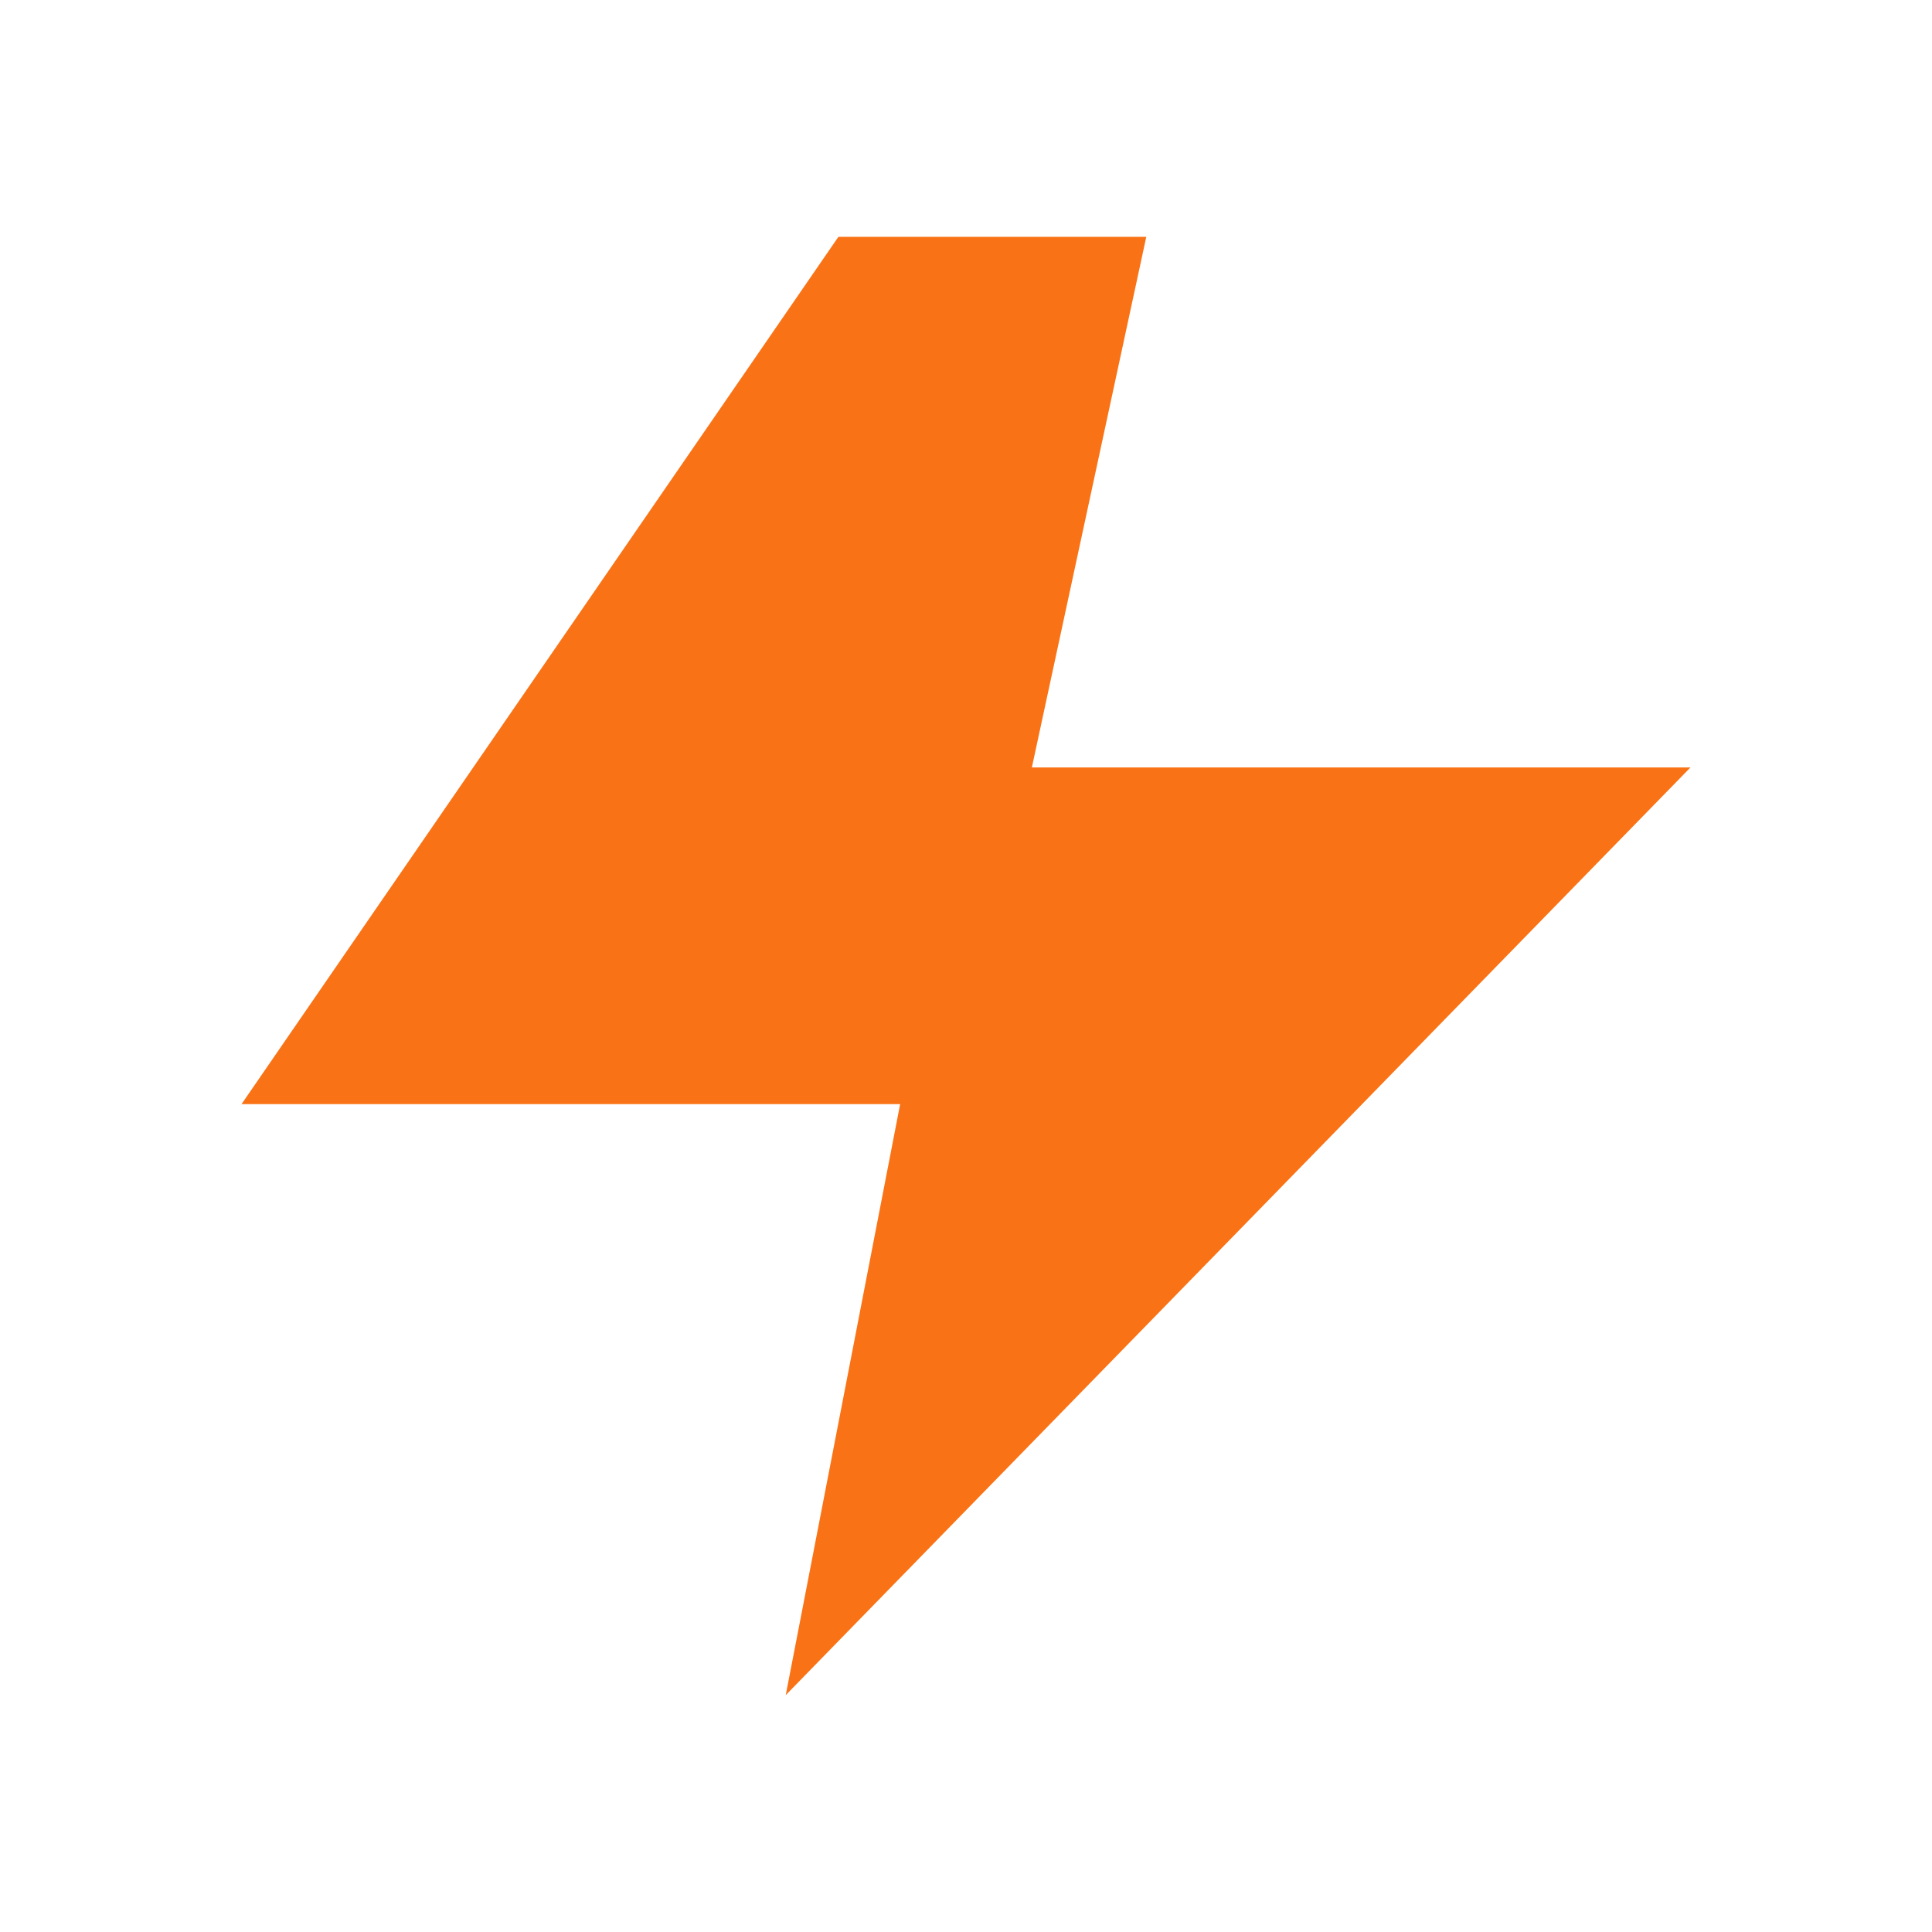 <svg width="32" height="32" viewBox="0 0 32 32" fill="none" xmlns="http://www.w3.org/2000/svg">
<path d="M13.886 3.923L4 18.288H14.909L13.014 28.077L28 12.711H17.091L18.986 3.923H13.886Z" fill="#f97316"/>
</svg>
